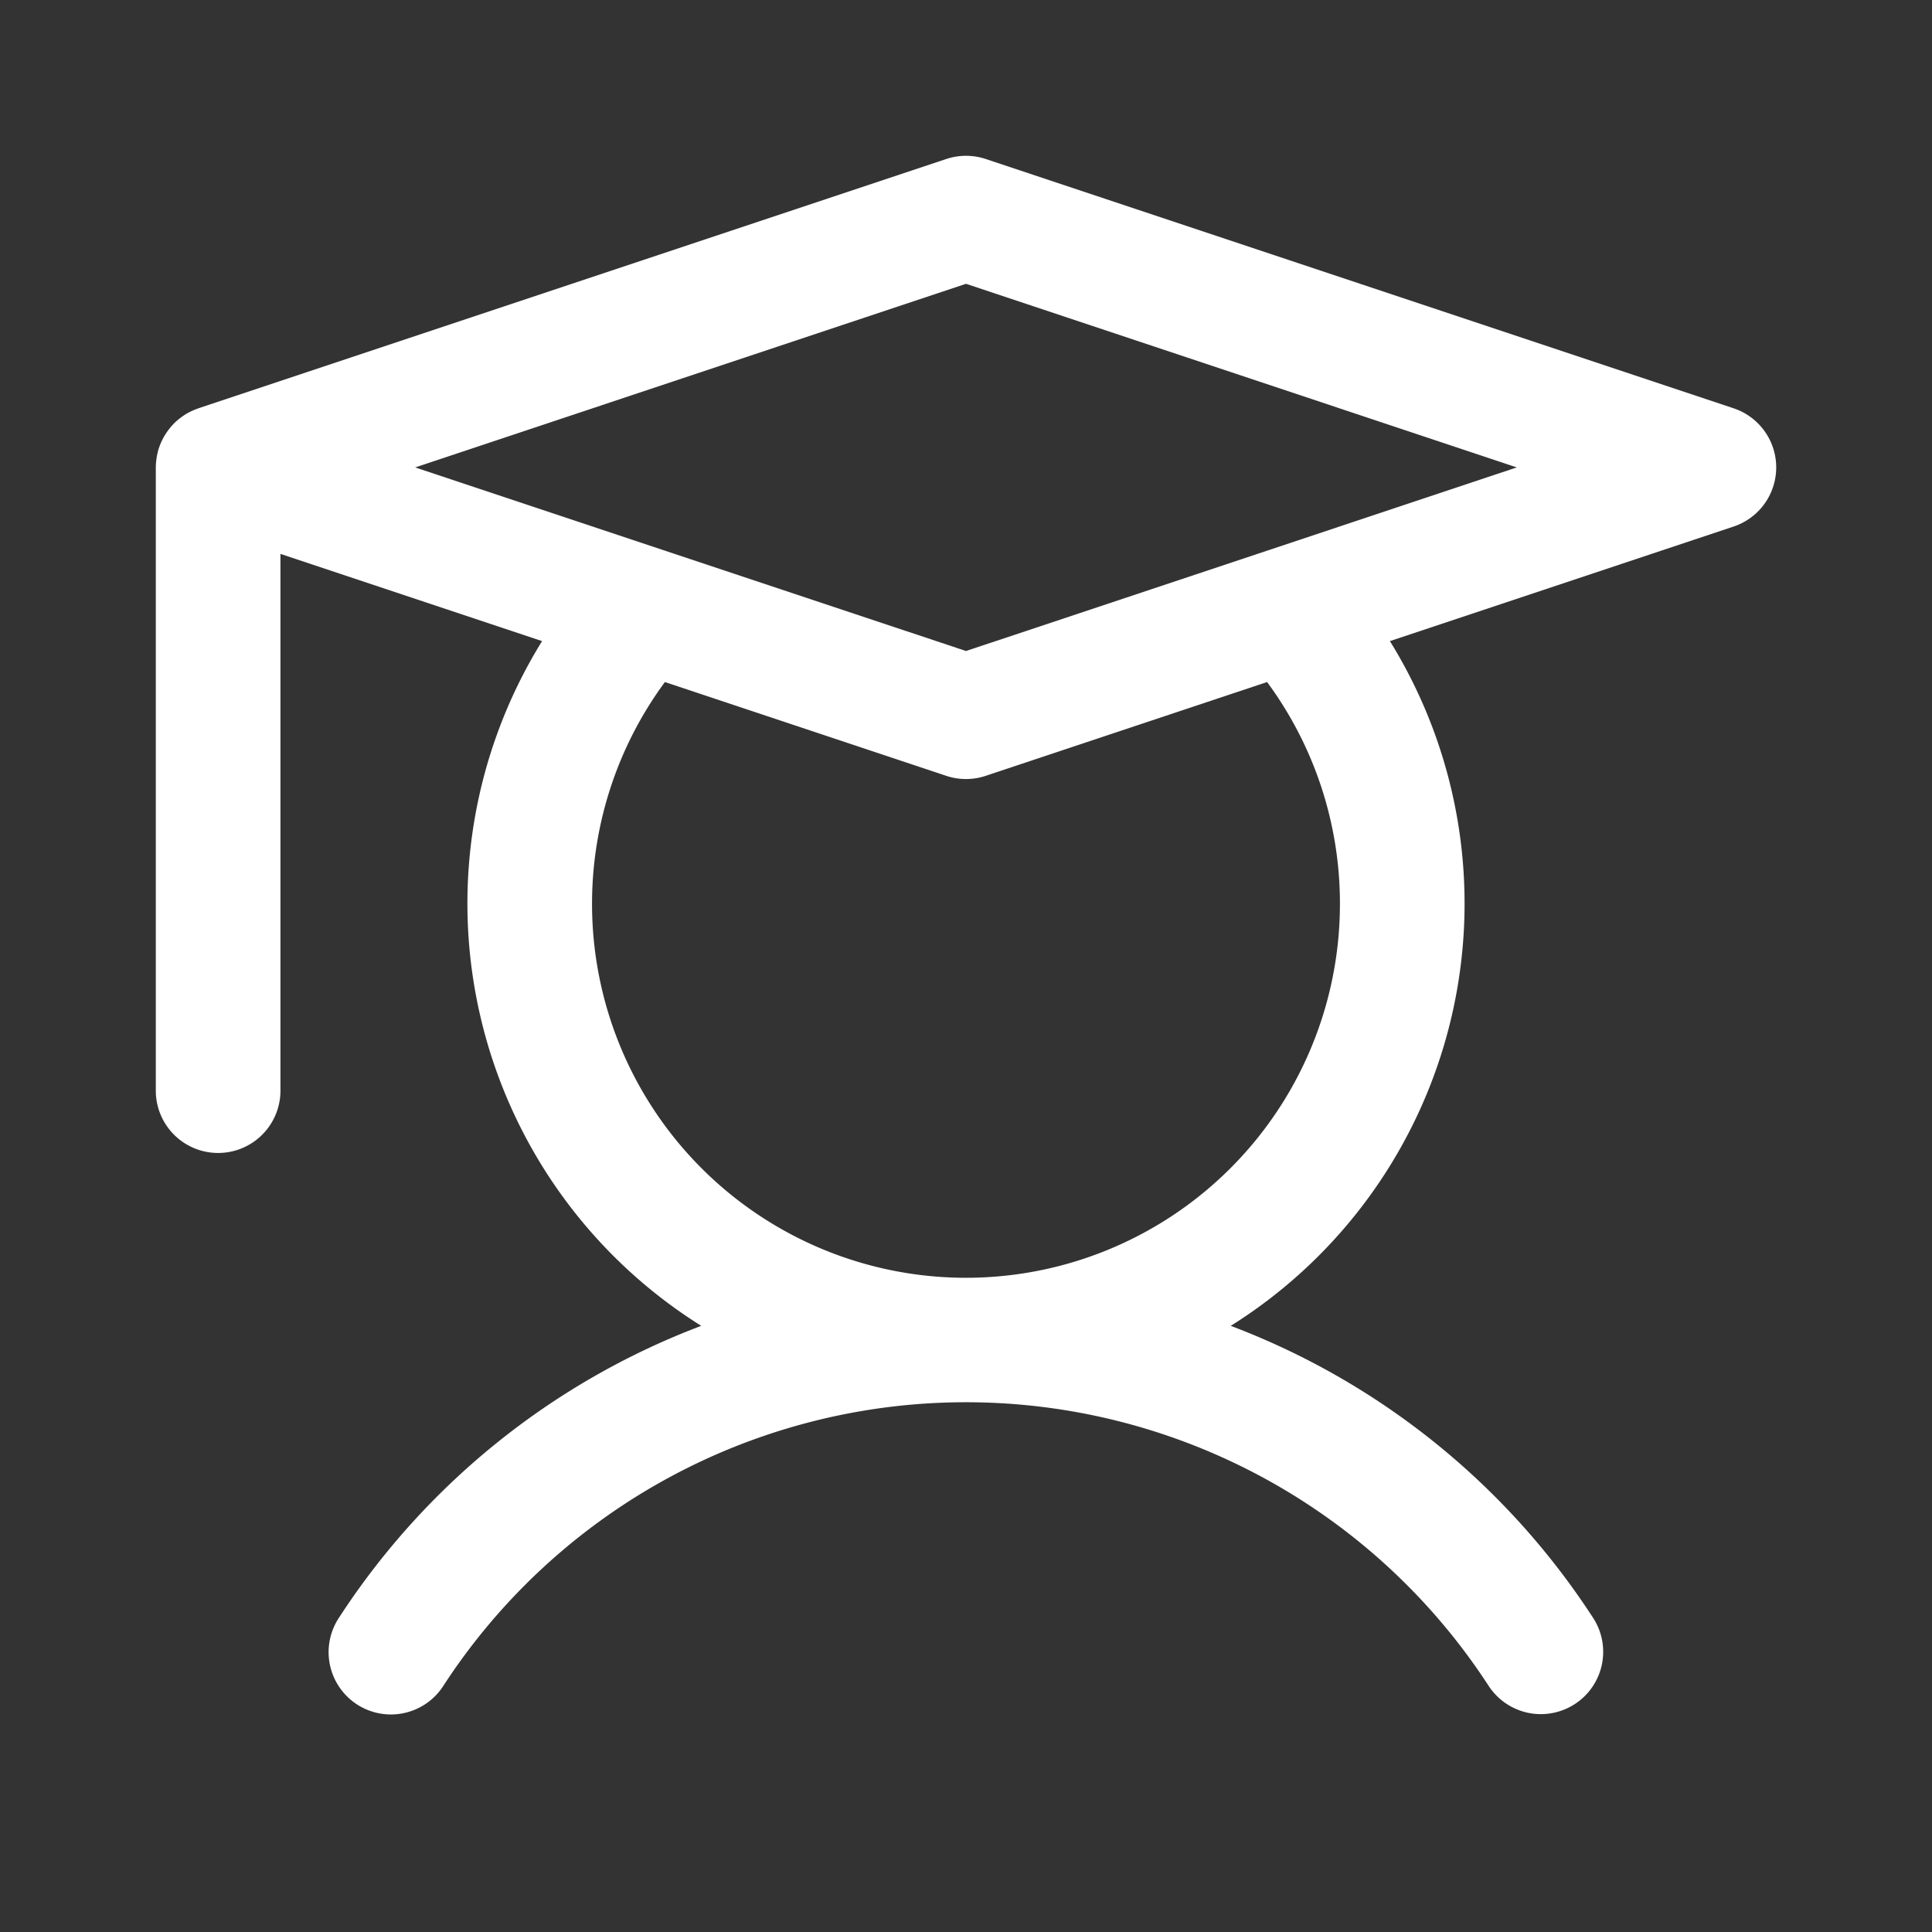 <svg width="124" height="124" fill="none" xmlns="http://www.w3.org/2000/svg"><rect width="100%" height="100%" fill="#333333" stroke="none"/><g clip-path="url(#clip0)"><path d="M111.265 26.205l-48-16a4.003 4.003 0 00-2.53 0L12.812 26.18l-.005.002-.072.024-.04.017a3.95 3.95 0 00-.506.214c-.018.01-.038.017-.056.027a3.974 3.974 0 00-.563.364c-.144.11-.28.228-.41.355-.011.013-.021.026-.033.038a4.008 4.008 0 00-.33.392 3.989 3.989 0 00-.346.549c-.014.024-.024.049-.037.074a3.994 3.994 0 00-.203.488l-.017.047c-.056.177-.1.359-.131.543l-.018.114c-.028.19-.043.38-.045.572v40a4 4 0 108 0V35.55l16.792 5.598a31.986 31.986 0 0010.215 43.948 47.94 47.94 0 00-23.242 18.719 4.003 4.003 0 001.14 5.574 4.001 4.001 0 005.561-1.205 40.01 40.01 0 0167.066 0 4.008 4.008 0 002.528 1.745 4.006 4.006 0 003.019-.561 3.996 3.996 0 001.155-5.553 47.94 47.94 0 00-23.242-18.719 31.986 31.986 0 0010.215-43.949l22.058-7.352a4 4 0 000-7.59zM86 58a24.001 24.001 0 11-43.325-14.225l18.06 6.02a4.003 4.003 0 002.53 0l18.06-6.02A23.927 23.927 0 0186 58zm-4.649-22.666c-.01.003-.02.005-.03.01L62 41.783l-19.322-6.44a.118.118 0 00-.03-.01L26.65 30 62 18.216 97.351 30l-16 5.334z" fill="#fff"/></g><defs><clipPath id="clip0"><path fill="#fff" d="M0 0h124v124H0z"/></clipPath></defs></svg>